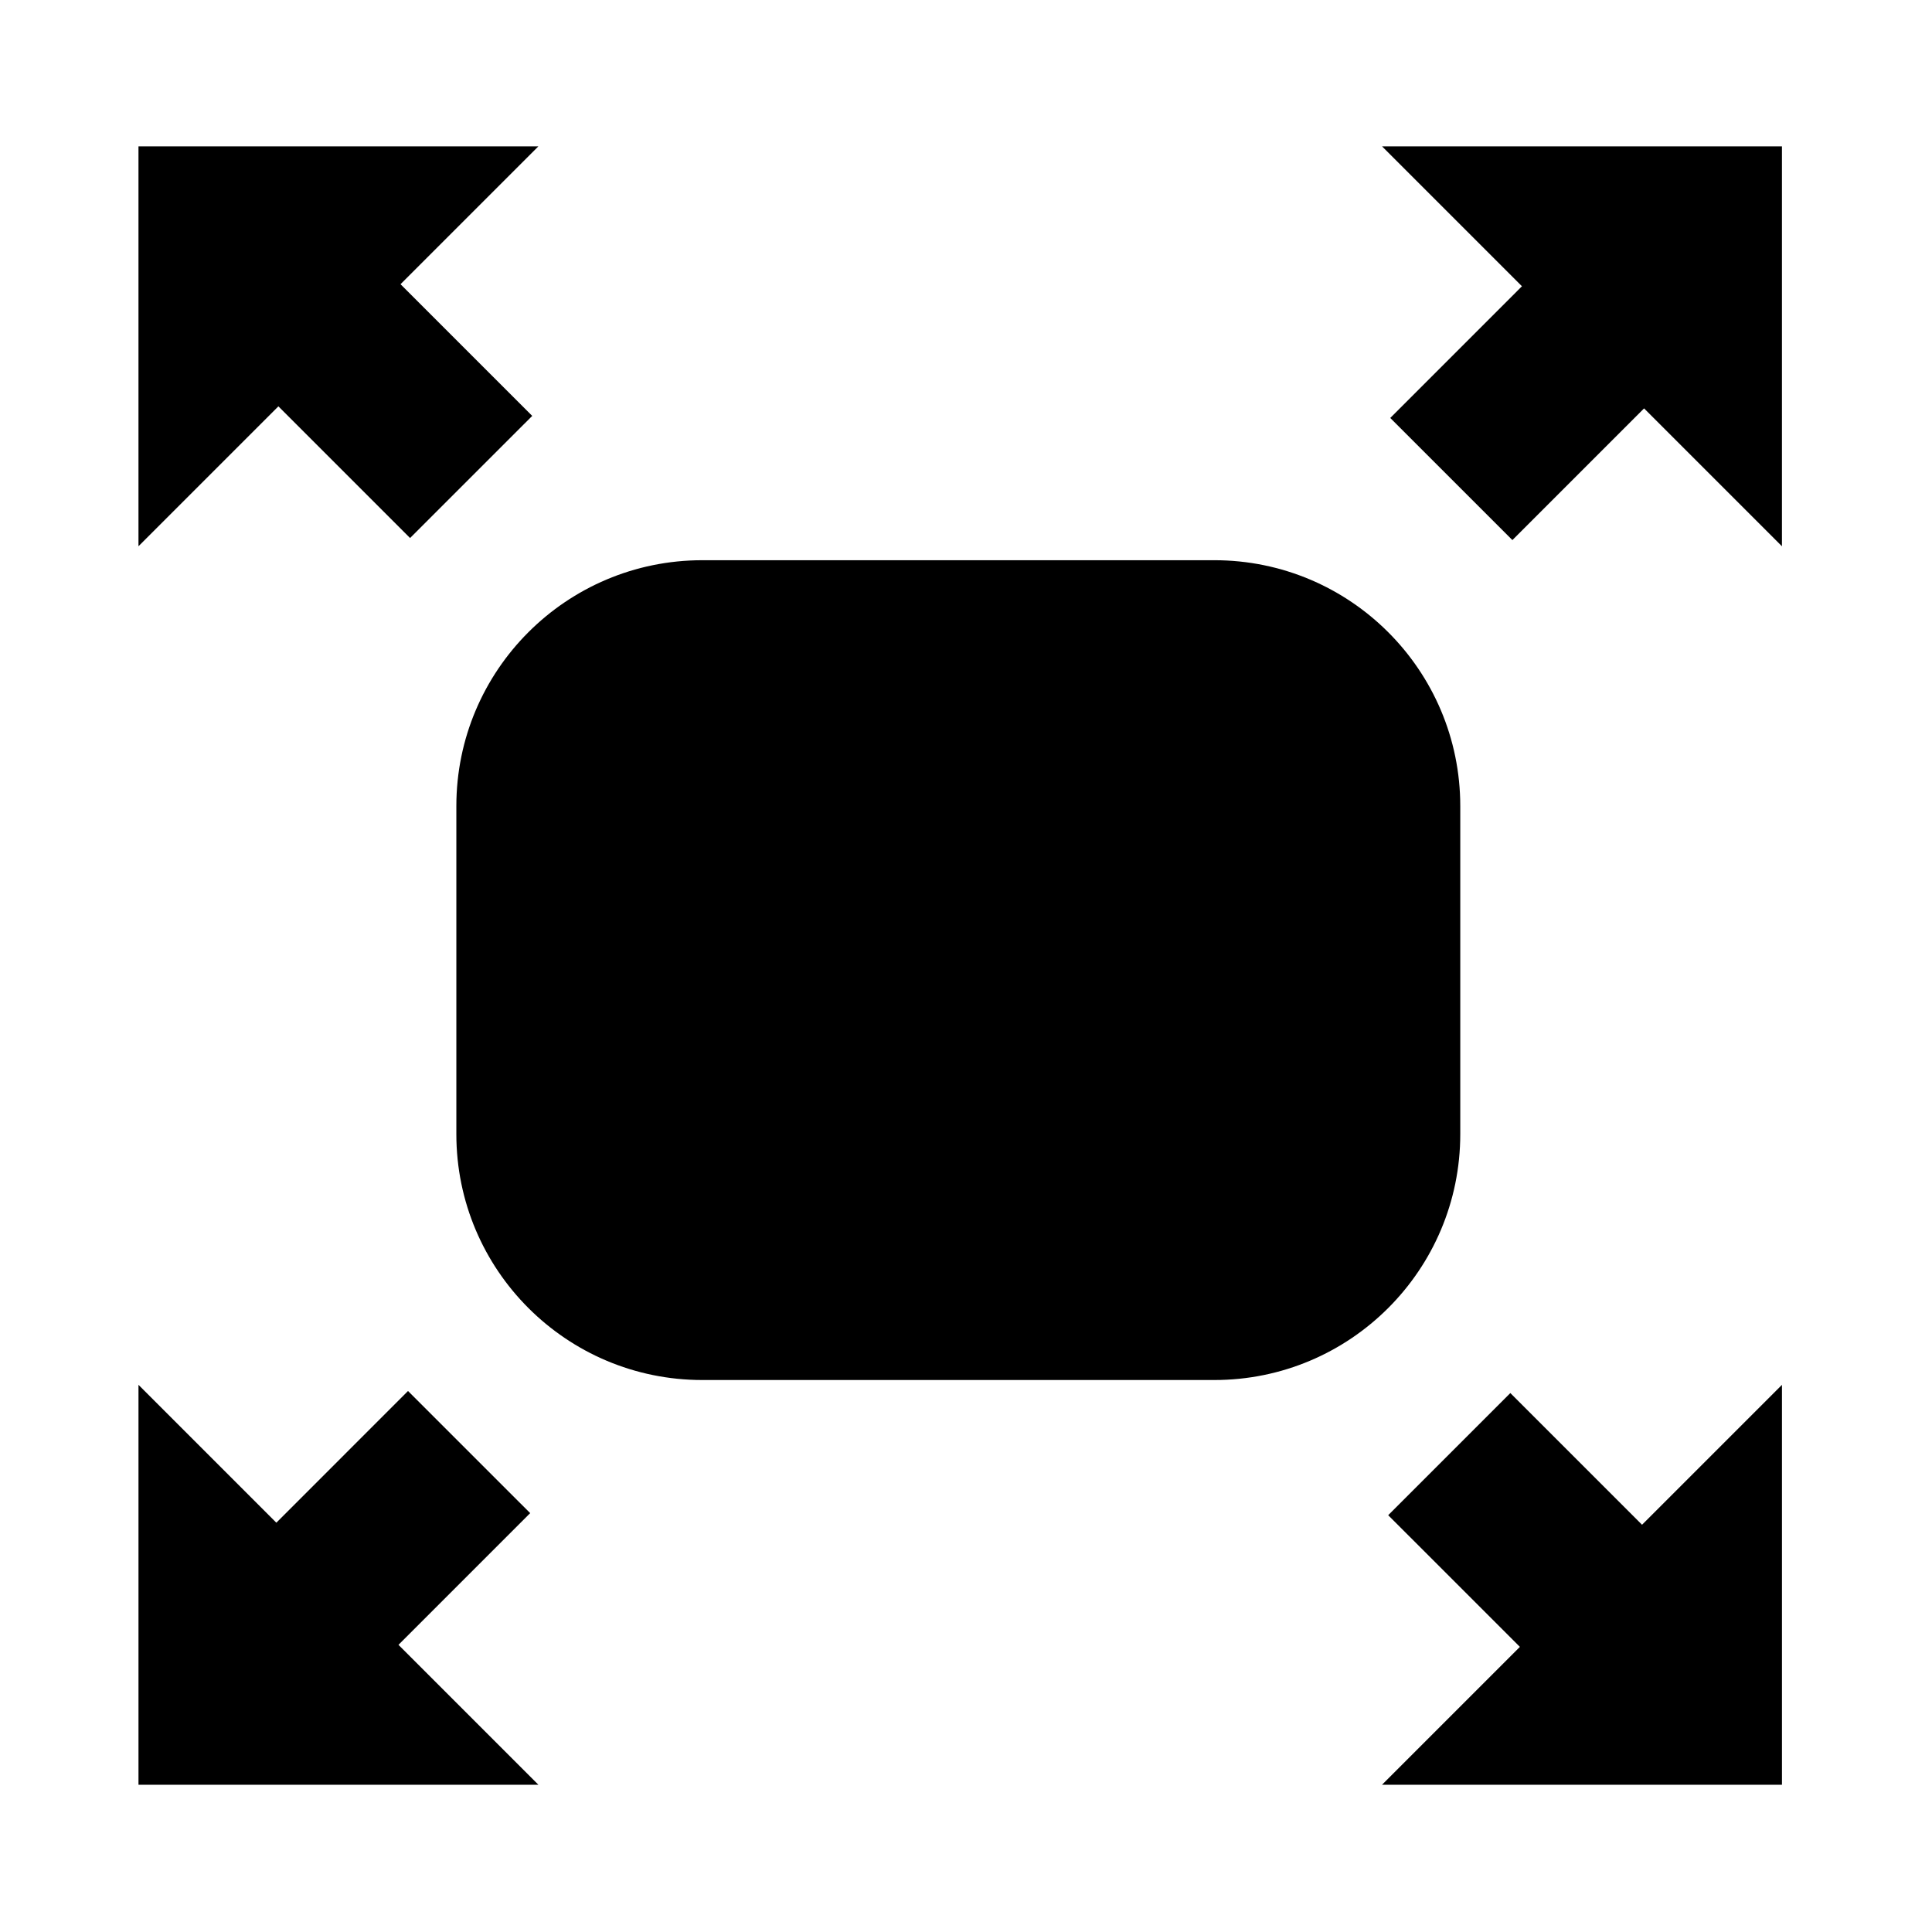 <svg xmlns="http://www.w3.org/2000/svg" viewBox="0 0 512 512"><path d="M368.432 110.765l32.367 32.362 34.896-34.898 36.539 36.539V38.783H366.256l37.075 37.077-34.899 34.905zm66.725 293.309l-34.901-34.899-32.37 32.368 34.9 34.899-36.534 36.536h105.986V366.996l-37.081 37.078zm-294.656-3.081l-32.37-32.365-34.898 34.902L36.7 366.993v105.985h105.979l-37.079-37.08 34.901-34.905zm-31.828-258.41l32.373-32.365-34.903-34.899 36.538-36.536H36.698v105.978l37.08-37.075 34.895 34.897zm278.314 157.969v-86.92c0-35.993-29.179-65.169-65.17-65.169H186.109c-35.991 0-65.171 29.177-65.171 65.169v86.92c0 35.993 29.18 65.168 65.171 65.168h135.708c35.992 0 65.17-29.175 65.17-65.168z"/></svg>